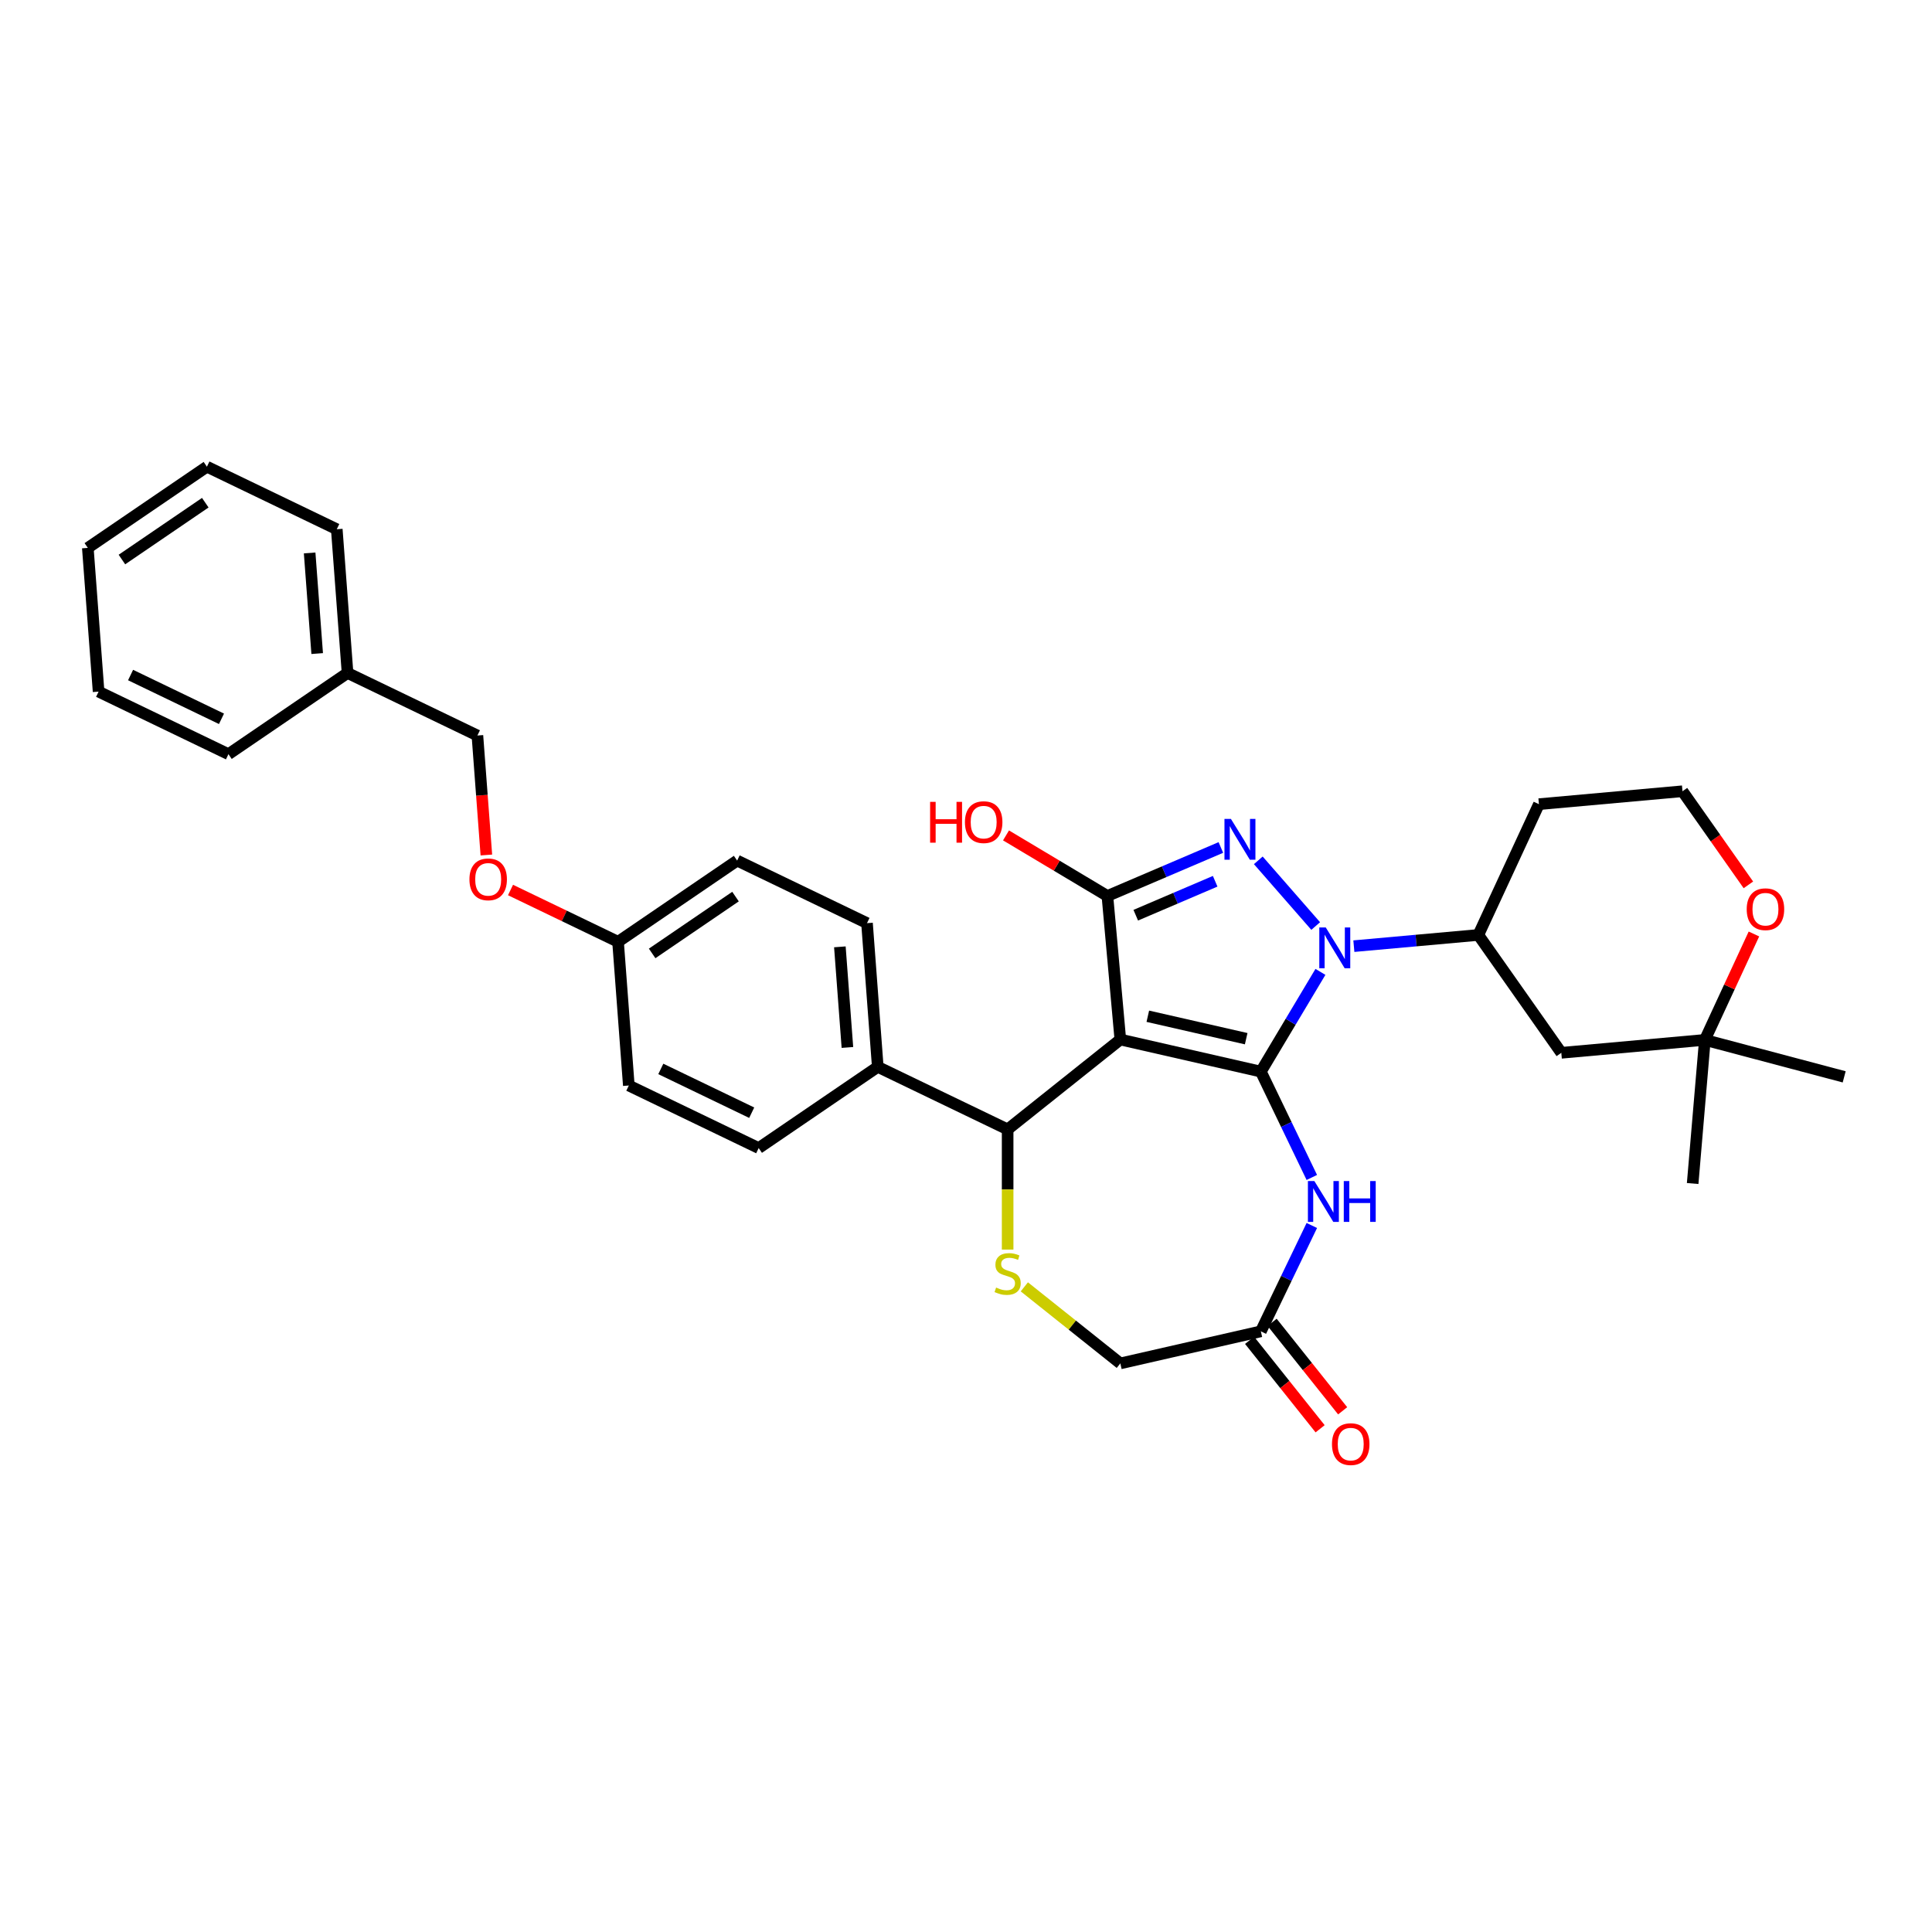 <?xml version='1.0' encoding='iso-8859-1'?>
<svg version='1.1' baseProfile='full'
              xmlns='http://www.w3.org/2000/svg'
                      xmlns:rdkit='http://www.rdkit.org/xml'
                      xmlns:xlink='http://www.w3.org/1999/xlink'
                  xml:space='preserve'
width='1000px' height='1000px' viewBox='0 0 1000 1000'>
<!-- END OF HEADER -->
<rect style='opacity:1.0;fill:#FFFFFF;stroke:none' width='1000' height='1000' x='0' y='0'> </rect>
<path class='bond-0' d='M 652.614,554.662 L 579.879,538.061' style='fill:none;fill-rule:evenodd;stroke:#000000;stroke-width:6px;stroke-linecap:butt;stroke-linejoin:miter;stroke-opacity:1' />
<path class='bond-0' d='M 645.024,537.625 L 594.11,526.004' style='fill:none;fill-rule:evenodd;stroke:#000000;stroke-width:6px;stroke-linecap:butt;stroke-linejoin:miter;stroke-opacity:1' />
<path class='bond-1' d='M 652.614,554.662 L 668.034,528.855' style='fill:none;fill-rule:evenodd;stroke:#000000;stroke-width:6px;stroke-linecap:butt;stroke-linejoin:miter;stroke-opacity:1' />
<path class='bond-1' d='M 668.034,528.855 L 683.453,503.047' style='fill:none;fill-rule:evenodd;stroke:#0000FF;stroke-width:6px;stroke-linecap:butt;stroke-linejoin:miter;stroke-opacity:1' />
<path class='bond-4' d='M 652.614,554.662 L 665.807,582.056' style='fill:none;fill-rule:evenodd;stroke:#000000;stroke-width:6px;stroke-linecap:butt;stroke-linejoin:miter;stroke-opacity:1' />
<path class='bond-4' d='M 665.807,582.056 L 678.999,609.45' style='fill:none;fill-rule:evenodd;stroke:#0000FF;stroke-width:6px;stroke-linecap:butt;stroke-linejoin:miter;stroke-opacity:1' />
<path class='bond-3' d='M 579.879,538.061 L 573.192,463.756' style='fill:none;fill-rule:evenodd;stroke:#000000;stroke-width:6px;stroke-linecap:butt;stroke-linejoin:miter;stroke-opacity:1' />
<path class='bond-5' d='M 579.879,538.061 L 521.551,584.577' style='fill:none;fill-rule:evenodd;stroke:#000000;stroke-width:6px;stroke-linecap:butt;stroke-linejoin:miter;stroke-opacity:1' />
<path class='bond-2' d='M 681.002,479.311 L 651.296,445.311' style='fill:none;fill-rule:evenodd;stroke:#0000FF;stroke-width:6px;stroke-linecap:butt;stroke-linejoin:miter;stroke-opacity:1' />
<path class='bond-7' d='M 700.757,489.728 L 732.971,486.829' style='fill:none;fill-rule:evenodd;stroke:#0000FF;stroke-width:6px;stroke-linecap:butt;stroke-linejoin:miter;stroke-opacity:1' />
<path class='bond-7' d='M 732.971,486.829 L 765.185,483.93' style='fill:none;fill-rule:evenodd;stroke:#000000;stroke-width:6px;stroke-linecap:butt;stroke-linejoin:miter;stroke-opacity:1' />
<path class='bond-33' d='M 631.916,438.656 L 602.554,451.206' style='fill:none;fill-rule:evenodd;stroke:#0000FF;stroke-width:6px;stroke-linecap:butt;stroke-linejoin:miter;stroke-opacity:1' />
<path class='bond-33' d='M 602.554,451.206 L 573.192,463.756' style='fill:none;fill-rule:evenodd;stroke:#000000;stroke-width:6px;stroke-linecap:butt;stroke-linejoin:miter;stroke-opacity:1' />
<path class='bond-33' d='M 628.972,456.141 L 608.418,464.926' style='fill:none;fill-rule:evenodd;stroke:#0000FF;stroke-width:6px;stroke-linecap:butt;stroke-linejoin:miter;stroke-opacity:1' />
<path class='bond-33' d='M 608.418,464.926 L 587.865,473.711' style='fill:none;fill-rule:evenodd;stroke:#000000;stroke-width:6px;stroke-linecap:butt;stroke-linejoin:miter;stroke-opacity:1' />
<path class='bond-15' d='M 573.192,463.756 L 546.951,448.078' style='fill:none;fill-rule:evenodd;stroke:#000000;stroke-width:6px;stroke-linecap:butt;stroke-linejoin:miter;stroke-opacity:1' />
<path class='bond-15' d='M 546.951,448.078 L 520.711,432.4' style='fill:none;fill-rule:evenodd;stroke:#FF0000;stroke-width:6px;stroke-linecap:butt;stroke-linejoin:miter;stroke-opacity:1' />
<path class='bond-8' d='M 678.999,634.309 L 665.807,661.703' style='fill:none;fill-rule:evenodd;stroke:#0000FF;stroke-width:6px;stroke-linecap:butt;stroke-linejoin:miter;stroke-opacity:1' />
<path class='bond-8' d='M 665.807,661.703 L 652.614,689.097' style='fill:none;fill-rule:evenodd;stroke:#000000;stroke-width:6px;stroke-linecap:butt;stroke-linejoin:miter;stroke-opacity:1' />
<path class='bond-6' d='M 521.551,584.577 L 521.551,615.68' style='fill:none;fill-rule:evenodd;stroke:#000000;stroke-width:6px;stroke-linecap:butt;stroke-linejoin:miter;stroke-opacity:1' />
<path class='bond-6' d='M 521.551,615.68 L 521.551,646.783' style='fill:none;fill-rule:evenodd;stroke:#CCCC00;stroke-width:6px;stroke-linecap:butt;stroke-linejoin:miter;stroke-opacity:1' />
<path class='bond-11' d='M 521.551,584.577 L 454.333,552.207' style='fill:none;fill-rule:evenodd;stroke:#000000;stroke-width:6px;stroke-linecap:butt;stroke-linejoin:miter;stroke-opacity:1' />
<path class='bond-34' d='M 530.19,666.072 L 555.035,685.885' style='fill:none;fill-rule:evenodd;stroke:#CCCC00;stroke-width:6px;stroke-linecap:butt;stroke-linejoin:miter;stroke-opacity:1' />
<path class='bond-34' d='M 555.035,685.885 L 579.879,705.698' style='fill:none;fill-rule:evenodd;stroke:#000000;stroke-width:6px;stroke-linecap:butt;stroke-linejoin:miter;stroke-opacity:1' />
<path class='bond-9' d='M 765.185,483.93 L 808.129,544.936' style='fill:none;fill-rule:evenodd;stroke:#000000;stroke-width:6px;stroke-linecap:butt;stroke-linejoin:miter;stroke-opacity:1' />
<path class='bond-18' d='M 765.185,483.93 L 796.546,416.236' style='fill:none;fill-rule:evenodd;stroke:#000000;stroke-width:6px;stroke-linecap:butt;stroke-linejoin:miter;stroke-opacity:1' />
<path class='bond-13' d='M 652.614,689.097 L 579.879,705.698' style='fill:none;fill-rule:evenodd;stroke:#000000;stroke-width:6px;stroke-linecap:butt;stroke-linejoin:miter;stroke-opacity:1' />
<path class='bond-14' d='M 646.782,693.748 L 665.036,716.639' style='fill:none;fill-rule:evenodd;stroke:#000000;stroke-width:6px;stroke-linecap:butt;stroke-linejoin:miter;stroke-opacity:1' />
<path class='bond-14' d='M 665.036,716.639 L 683.29,739.529' style='fill:none;fill-rule:evenodd;stroke:#FF0000;stroke-width:6px;stroke-linecap:butt;stroke-linejoin:miter;stroke-opacity:1' />
<path class='bond-14' d='M 658.447,684.445 L 676.702,707.335' style='fill:none;fill-rule:evenodd;stroke:#000000;stroke-width:6px;stroke-linecap:butt;stroke-linejoin:miter;stroke-opacity:1' />
<path class='bond-14' d='M 676.702,707.335 L 694.956,730.226' style='fill:none;fill-rule:evenodd;stroke:#FF0000;stroke-width:6px;stroke-linecap:butt;stroke-linejoin:miter;stroke-opacity:1' />
<path class='bond-10' d='M 808.129,544.936 L 882.434,538.249' style='fill:none;fill-rule:evenodd;stroke:#000000;stroke-width:6px;stroke-linecap:butt;stroke-linejoin:miter;stroke-opacity:1' />
<path class='bond-26' d='M 882.434,538.249 L 954.545,557.378' style='fill:none;fill-rule:evenodd;stroke:#000000;stroke-width:6px;stroke-linecap:butt;stroke-linejoin:miter;stroke-opacity:1' />
<path class='bond-27' d='M 882.434,538.249 L 876.117,612.586' style='fill:none;fill-rule:evenodd;stroke:#000000;stroke-width:6px;stroke-linecap:butt;stroke-linejoin:miter;stroke-opacity:1' />
<path class='bond-35' d='M 882.434,538.249 L 895.132,510.84' style='fill:none;fill-rule:evenodd;stroke:#000000;stroke-width:6px;stroke-linecap:butt;stroke-linejoin:miter;stroke-opacity:1' />
<path class='bond-35' d='M 895.132,510.84 L 907.83,483.432' style='fill:none;fill-rule:evenodd;stroke:#FF0000;stroke-width:6px;stroke-linecap:butt;stroke-linejoin:miter;stroke-opacity:1' />
<path class='bond-16' d='M 454.333,552.207 L 448.758,477.81' style='fill:none;fill-rule:evenodd;stroke:#000000;stroke-width:6px;stroke-linecap:butt;stroke-linejoin:miter;stroke-opacity:1' />
<path class='bond-16' d='M 438.618,542.162 L 434.715,490.084' style='fill:none;fill-rule:evenodd;stroke:#000000;stroke-width:6px;stroke-linecap:butt;stroke-linejoin:miter;stroke-opacity:1' />
<path class='bond-17' d='M 454.333,552.207 L 392.691,594.234' style='fill:none;fill-rule:evenodd;stroke:#000000;stroke-width:6px;stroke-linecap:butt;stroke-linejoin:miter;stroke-opacity:1' />
<path class='bond-12' d='M 904.962,458.006 L 887.906,433.777' style='fill:none;fill-rule:evenodd;stroke:#FF0000;stroke-width:6px;stroke-linecap:butt;stroke-linejoin:miter;stroke-opacity:1' />
<path class='bond-12' d='M 887.906,433.777 L 870.851,409.548' style='fill:none;fill-rule:evenodd;stroke:#000000;stroke-width:6px;stroke-linecap:butt;stroke-linejoin:miter;stroke-opacity:1' />
<path class='bond-24' d='M 448.758,477.81 L 381.541,445.44' style='fill:none;fill-rule:evenodd;stroke:#000000;stroke-width:6px;stroke-linecap:butt;stroke-linejoin:miter;stroke-opacity:1' />
<path class='bond-23' d='M 392.691,594.234 L 325.474,561.863' style='fill:none;fill-rule:evenodd;stroke:#000000;stroke-width:6px;stroke-linecap:butt;stroke-linejoin:miter;stroke-opacity:1' />
<path class='bond-23' d='M 389.083,575.935 L 342.031,553.276' style='fill:none;fill-rule:evenodd;stroke:#000000;stroke-width:6px;stroke-linecap:butt;stroke-linejoin:miter;stroke-opacity:1' />
<path class='bond-21' d='M 796.546,416.236 L 870.851,409.548' style='fill:none;fill-rule:evenodd;stroke:#000000;stroke-width:6px;stroke-linecap:butt;stroke-linejoin:miter;stroke-opacity:1' />
<path class='bond-19' d='M 264.245,460.665 L 292.072,474.066' style='fill:none;fill-rule:evenodd;stroke:#FF0000;stroke-width:6px;stroke-linecap:butt;stroke-linejoin:miter;stroke-opacity:1' />
<path class='bond-19' d='M 292.072,474.066 L 319.899,487.467' style='fill:none;fill-rule:evenodd;stroke:#000000;stroke-width:6px;stroke-linecap:butt;stroke-linejoin:miter;stroke-opacity:1' />
<path class='bond-22' d='M 251.741,442.548 L 249.424,411.624' style='fill:none;fill-rule:evenodd;stroke:#FF0000;stroke-width:6px;stroke-linecap:butt;stroke-linejoin:miter;stroke-opacity:1' />
<path class='bond-22' d='M 249.424,411.624 L 247.106,380.7' style='fill:none;fill-rule:evenodd;stroke:#000000;stroke-width:6px;stroke-linecap:butt;stroke-linejoin:miter;stroke-opacity:1' />
<path class='bond-20' d='M 319.899,487.467 L 325.474,561.863' style='fill:none;fill-rule:evenodd;stroke:#000000;stroke-width:6px;stroke-linecap:butt;stroke-linejoin:miter;stroke-opacity:1' />
<path class='bond-36' d='M 319.899,487.467 L 381.541,445.44' style='fill:none;fill-rule:evenodd;stroke:#000000;stroke-width:6px;stroke-linecap:butt;stroke-linejoin:miter;stroke-opacity:1' />
<path class='bond-36' d='M 337.55,493.491 L 380.7,464.072' style='fill:none;fill-rule:evenodd;stroke:#000000;stroke-width:6px;stroke-linecap:butt;stroke-linejoin:miter;stroke-opacity:1' />
<path class='bond-25' d='M 247.106,380.7 L 179.889,348.329' style='fill:none;fill-rule:evenodd;stroke:#000000;stroke-width:6px;stroke-linecap:butt;stroke-linejoin:miter;stroke-opacity:1' />
<path class='bond-28' d='M 179.889,348.329 L 174.314,273.933' style='fill:none;fill-rule:evenodd;stroke:#000000;stroke-width:6px;stroke-linecap:butt;stroke-linejoin:miter;stroke-opacity:1' />
<path class='bond-28' d='M 164.173,338.285 L 160.271,286.207' style='fill:none;fill-rule:evenodd;stroke:#000000;stroke-width:6px;stroke-linecap:butt;stroke-linejoin:miter;stroke-opacity:1' />
<path class='bond-29' d='M 179.889,348.329 L 118.247,390.356' style='fill:none;fill-rule:evenodd;stroke:#000000;stroke-width:6px;stroke-linecap:butt;stroke-linejoin:miter;stroke-opacity:1' />
<path class='bond-31' d='M 174.314,273.933 L 107.097,241.562' style='fill:none;fill-rule:evenodd;stroke:#000000;stroke-width:6px;stroke-linecap:butt;stroke-linejoin:miter;stroke-opacity:1' />
<path class='bond-30' d='M 118.247,390.356 L 51.03,357.986' style='fill:none;fill-rule:evenodd;stroke:#000000;stroke-width:6px;stroke-linecap:butt;stroke-linejoin:miter;stroke-opacity:1' />
<path class='bond-30' d='M 114.639,372.057 L 67.586,349.398' style='fill:none;fill-rule:evenodd;stroke:#000000;stroke-width:6px;stroke-linecap:butt;stroke-linejoin:miter;stroke-opacity:1' />
<path class='bond-32' d='M 51.03,357.986 L 45.455,283.589' style='fill:none;fill-rule:evenodd;stroke:#000000;stroke-width:6px;stroke-linecap:butt;stroke-linejoin:miter;stroke-opacity:1' />
<path class='bond-37' d='M 107.097,241.562 L 45.455,283.589' style='fill:none;fill-rule:evenodd;stroke:#000000;stroke-width:6px;stroke-linecap:butt;stroke-linejoin:miter;stroke-opacity:1' />
<path class='bond-37' d='M 106.256,260.195 L 63.106,289.614' style='fill:none;fill-rule:evenodd;stroke:#000000;stroke-width:6px;stroke-linecap:butt;stroke-linejoin:miter;stroke-opacity:1' />
<path  class='atom-2' d='M 686.209 480.053
L 693.133 491.244
Q 693.819 492.348, 694.923 494.348
Q 696.027 496.347, 696.087 496.466
L 696.087 480.053
L 698.892 480.053
L 698.892 501.182
L 695.998 501.182
L 688.567 488.946
Q 687.701 487.514, 686.776 485.872
Q 685.881 484.231, 685.612 483.724
L 685.612 501.182
L 682.867 501.182
L 682.867 480.053
L 686.209 480.053
' fill='#0000FF'/>
<path  class='atom-3' d='M 637.123 423.87
L 644.047 435.061
Q 644.733 436.165, 645.837 438.164
Q 646.942 440.164, 647.001 440.283
L 647.001 423.87
L 649.806 423.87
L 649.806 444.998
L 646.912 444.998
L 639.481 432.763
Q 638.616 431.331, 637.69 429.689
Q 636.795 428.048, 636.527 427.541
L 636.527 444.998
L 633.781 444.998
L 633.781 423.87
L 637.123 423.87
' fill='#0000FF'/>
<path  class='atom-5' d='M 680.314 611.316
L 687.238 622.506
Q 687.924 623.611, 689.028 625.61
Q 690.132 627.609, 690.192 627.729
L 690.192 611.316
L 692.997 611.316
L 692.997 632.444
L 690.103 632.444
L 682.672 620.208
Q 681.806 618.776, 680.881 617.135
Q 679.986 615.493, 679.717 614.986
L 679.717 632.444
L 676.972 632.444
L 676.972 611.316
L 680.314 611.316
' fill='#0000FF'/>
<path  class='atom-5' d='M 695.534 611.316
L 698.399 611.316
L 698.399 620.298
L 709.202 620.298
L 709.202 611.316
L 712.066 611.316
L 712.066 632.444
L 709.202 632.444
L 709.202 622.685
L 698.399 622.685
L 698.399 632.444
L 695.534 632.444
L 695.534 611.316
' fill='#0000FF'/>
<path  class='atom-7' d='M 515.582 666.434
Q 515.821 666.524, 516.806 666.941
Q 517.79 667.359, 518.865 667.628
Q 519.969 667.866, 521.043 667.866
Q 523.043 667.866, 524.206 666.912
Q 525.37 665.927, 525.37 664.226
Q 525.37 663.062, 524.773 662.346
Q 524.206 661.629, 523.311 661.242
Q 522.416 660.854, 520.924 660.406
Q 519.044 659.839, 517.91 659.302
Q 516.806 658.765, 516 657.631
Q 515.224 656.497, 515.224 654.587
Q 515.224 651.931, 517.015 650.289
Q 518.835 648.648, 522.416 648.648
Q 524.863 648.648, 527.638 649.812
L 526.952 652.11
Q 524.415 651.065, 522.505 651.065
Q 520.446 651.065, 519.312 651.931
Q 518.178 652.766, 518.208 654.229
Q 518.208 655.363, 518.775 656.049
Q 519.372 656.735, 520.208 657.123
Q 521.073 657.511, 522.505 657.959
Q 524.415 658.556, 525.549 659.153
Q 526.683 659.749, 527.489 660.973
Q 528.325 662.167, 528.325 664.226
Q 528.325 667.15, 526.355 668.732
Q 524.415 670.284, 521.163 670.284
Q 519.283 670.284, 517.85 669.866
Q 516.448 669.478, 514.776 668.792
L 515.582 666.434
' fill='#CCCC00'/>
<path  class='atom-13' d='M 904.096 470.614
Q 904.096 465.541, 906.603 462.706
Q 909.11 459.871, 913.795 459.871
Q 918.48 459.871, 920.987 462.706
Q 923.494 465.541, 923.494 470.614
Q 923.494 475.747, 920.957 478.672
Q 918.421 481.566, 913.795 481.566
Q 909.14 481.566, 906.603 478.672
Q 904.096 475.777, 904.096 470.614
M 913.795 479.179
Q 917.018 479.179, 918.749 477.03
Q 920.51 474.852, 920.51 470.614
Q 920.51 466.466, 918.749 464.377
Q 917.018 462.259, 913.795 462.259
Q 910.572 462.259, 908.811 464.347
Q 907.081 466.436, 907.081 470.614
Q 907.081 474.882, 908.811 477.03
Q 910.572 479.179, 913.795 479.179
' fill='#FF0000'/>
<path  class='atom-15' d='M 689.432 747.486
Q 689.432 742.412, 691.938 739.577
Q 694.445 736.742, 699.13 736.742
Q 703.815 736.742, 706.322 739.577
Q 708.829 742.412, 708.829 747.486
Q 708.829 752.618, 706.292 755.543
Q 703.756 758.438, 699.13 758.438
Q 694.475 758.438, 691.938 755.543
Q 689.432 752.648, 689.432 747.486
M 699.13 756.05
Q 702.353 756.05, 704.084 753.902
Q 705.845 751.723, 705.845 747.486
Q 705.845 743.337, 704.084 741.249
Q 702.353 739.13, 699.13 739.13
Q 695.907 739.13, 694.147 741.219
Q 692.416 743.308, 692.416 747.486
Q 692.416 751.753, 694.147 753.902
Q 695.907 756.05, 699.13 756.05
' fill='#FF0000'/>
<path  class='atom-16' d='M 481.423 415.046
L 484.288 415.046
L 484.288 424.029
L 495.091 424.029
L 495.091 415.046
L 497.956 415.046
L 497.956 436.174
L 495.091 436.174
L 495.091 426.416
L 484.288 426.416
L 484.288 436.174
L 481.423 436.174
L 481.423 415.046
' fill='#FF0000'/>
<path  class='atom-16' d='M 499.448 425.551
Q 499.448 420.477, 501.955 417.642
Q 504.462 414.807, 509.147 414.807
Q 513.832 414.807, 516.339 417.642
Q 518.846 420.477, 518.846 425.551
Q 518.846 430.683, 516.309 433.608
Q 513.772 436.503, 509.147 436.503
Q 504.491 436.503, 501.955 433.608
Q 499.448 430.713, 499.448 425.551
M 509.147 434.115
Q 512.37 434.115, 514.101 431.967
Q 515.861 429.788, 515.861 425.551
Q 515.861 421.402, 514.101 419.314
Q 512.37 417.195, 509.147 417.195
Q 505.924 417.195, 504.163 419.284
Q 502.432 421.373, 502.432 425.551
Q 502.432 429.818, 504.163 431.967
Q 505.924 434.115, 509.147 434.115
' fill='#FF0000'/>
<path  class='atom-20' d='M 242.983 455.156
Q 242.983 450.083, 245.49 447.248
Q 247.996 444.413, 252.682 444.413
Q 257.367 444.413, 259.874 447.248
Q 262.38 450.083, 262.38 455.156
Q 262.38 460.289, 259.844 463.214
Q 257.307 466.108, 252.682 466.108
Q 248.026 466.108, 245.49 463.214
Q 242.983 460.319, 242.983 455.156
M 252.682 463.721
Q 255.905 463.721, 257.635 461.572
Q 259.396 459.394, 259.396 455.156
Q 259.396 451.008, 257.635 448.919
Q 255.905 446.8, 252.682 446.8
Q 249.459 446.8, 247.698 448.889
Q 245.967 450.978, 245.967 455.156
Q 245.967 459.424, 247.698 461.572
Q 249.459 463.721, 252.682 463.721
' fill='#FF0000'/>
</svg>

